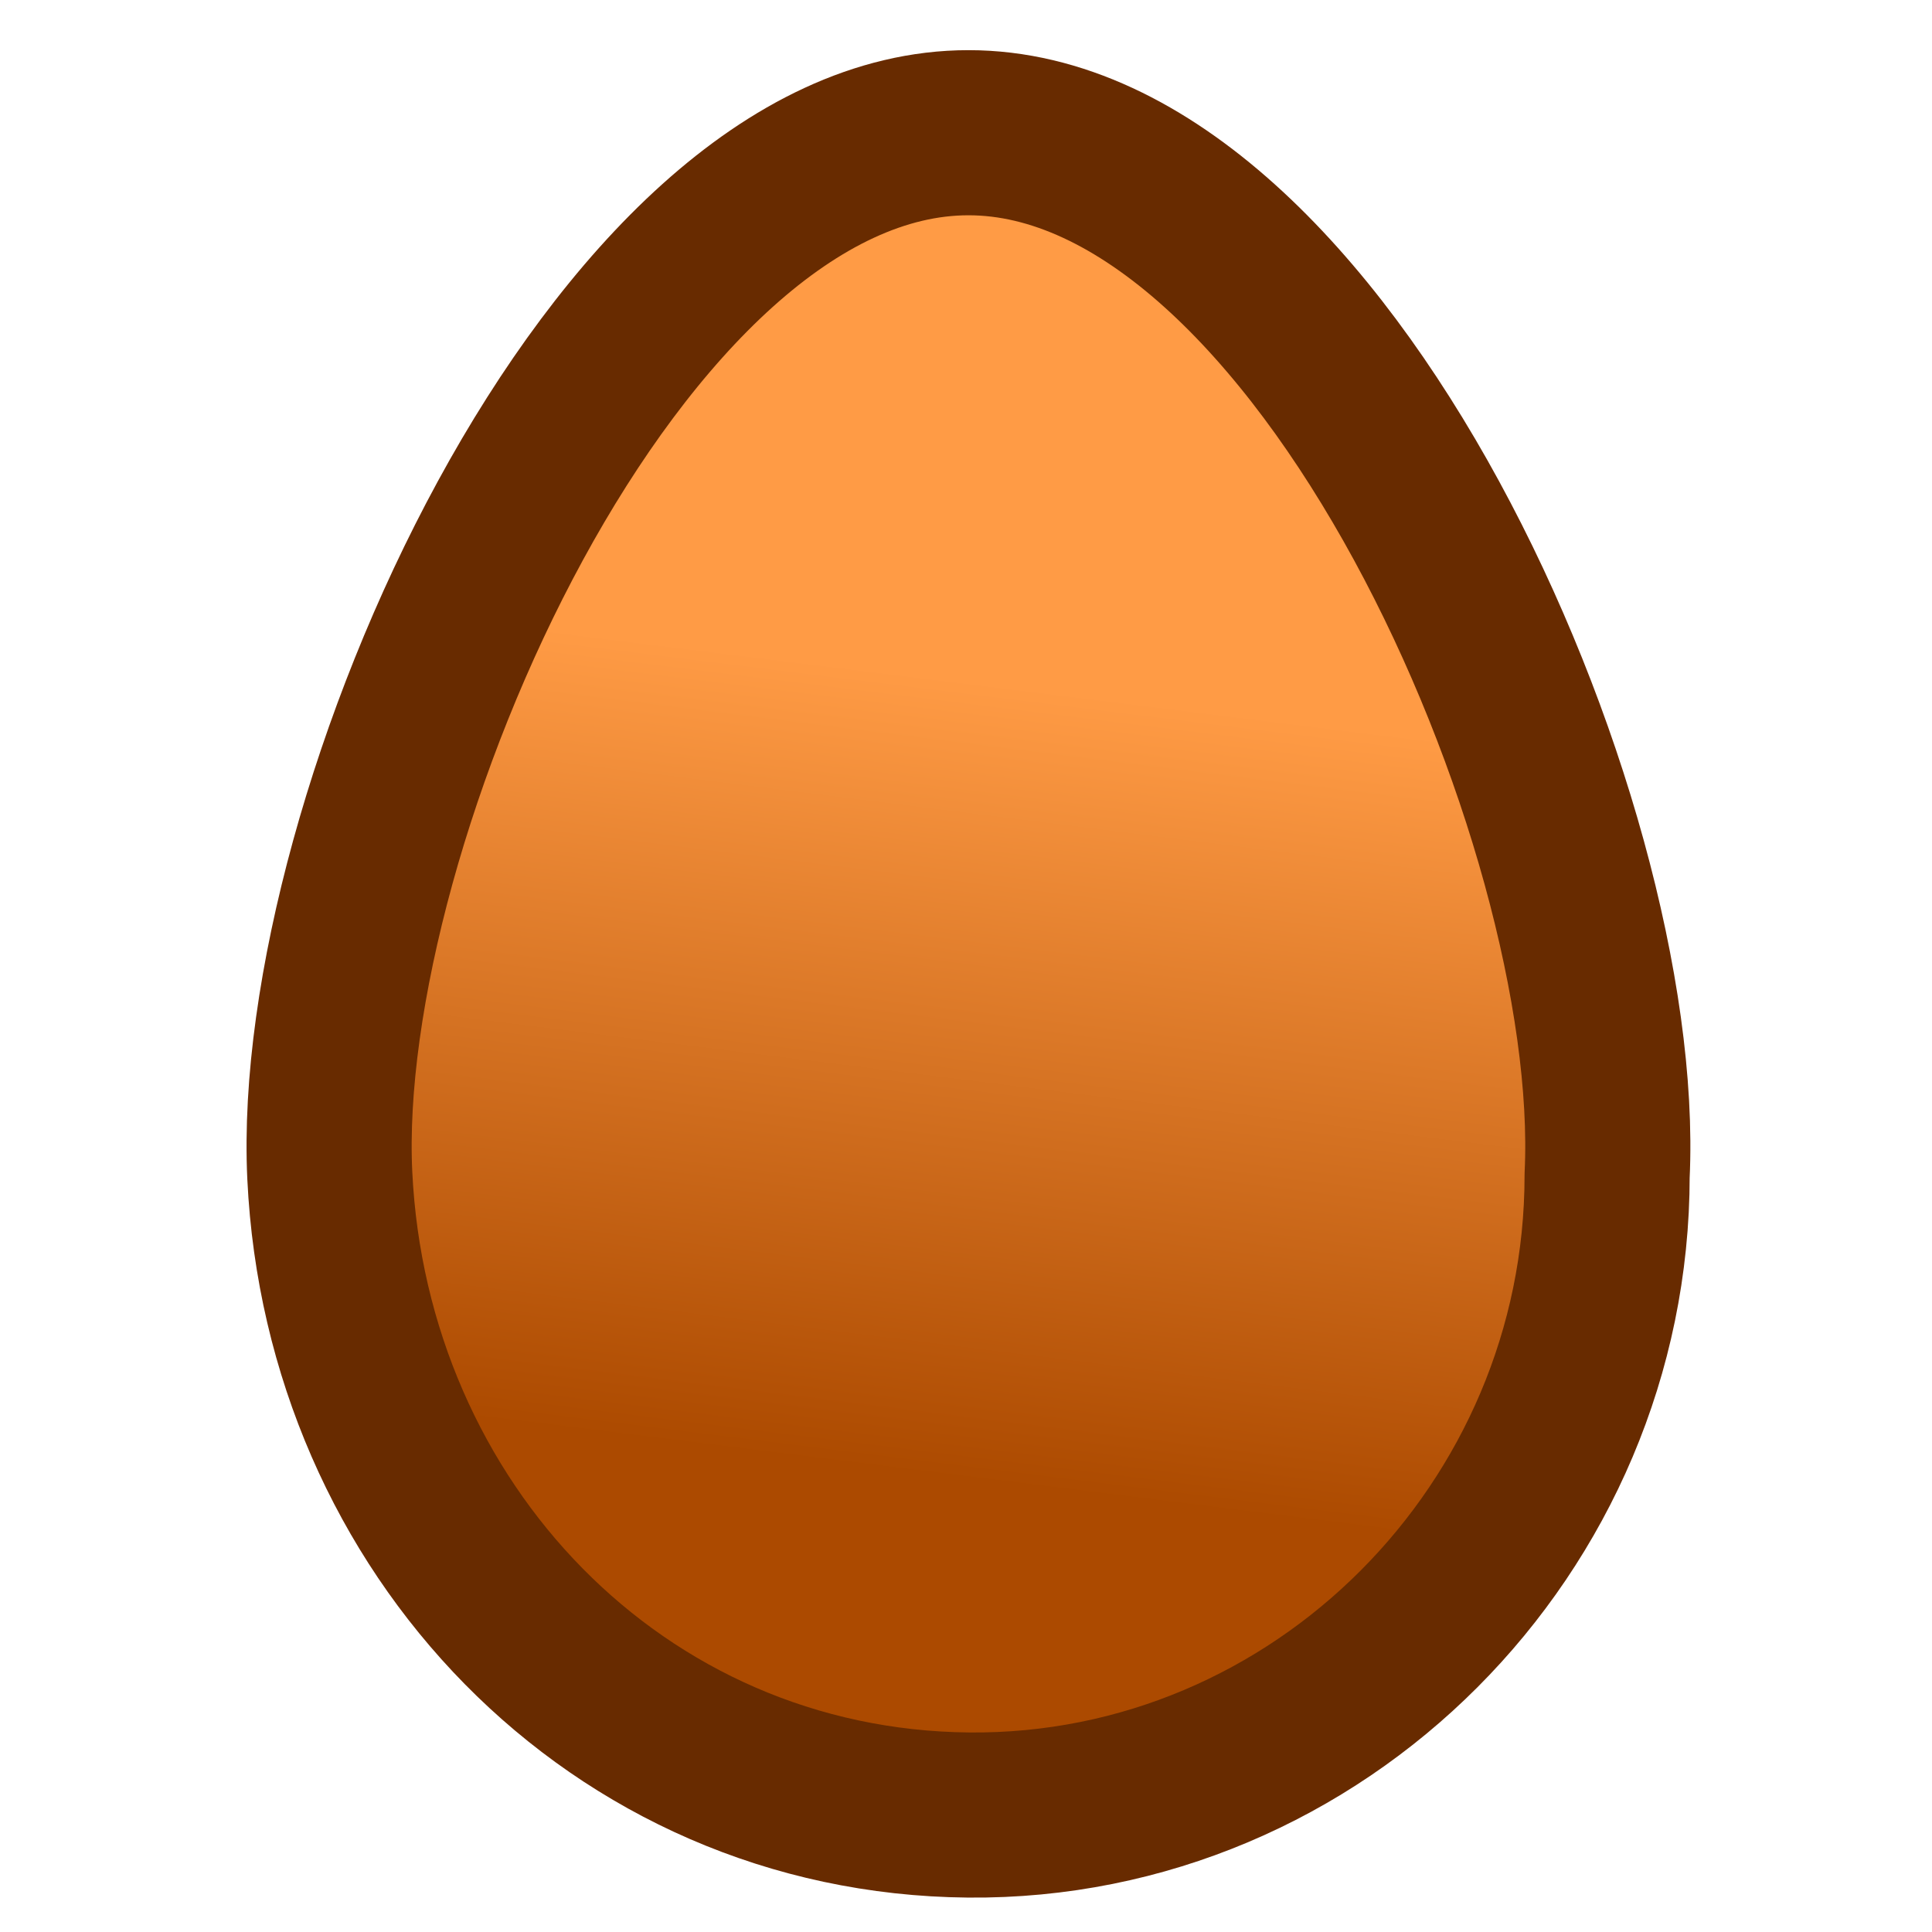 <?xml version="1.0" encoding="UTF-8" standalone="no"?>
<!-- Created with Inkscape (http://www.inkscape.org/) -->

<svg
   xmlns:dc="http://purl.org/dc/elements/1.1/"
   xmlns:cc="http://creativecommons.org/ns#"
   xmlns:rdf="http://www.w3.org/1999/02/22-rdf-syntax-ns#"
   xmlns:svg="http://www.w3.org/2000/svg"
   xmlns="http://www.w3.org/2000/svg"
   xmlns:xlink="http://www.w3.org/1999/xlink"
   xmlns:sodipodi="http://sodipodi.sourceforge.net/DTD/sodipodi-0.dtd"
   xmlns:inkscape="http://www.inkscape.org/namespaces/inkscape"
   width="128"
   height="128"
   id="svg2459"
   sodipodi:version="0.32"
   inkscape:version="0.47 r22583"
   sodipodi:docname="Icon-Single.svg"
   inkscape:output_extension="org.inkscape.output.svg.inkscape"
   version="1.0"
   inkscape:export-filename="/Users/remko/src/swift/Slimber/Resources/Online.png"
   inkscape:export-xdpi="11.25"
   inkscape:export-ydpi="11.25">
  <defs
     id="defs2461">
    <linearGradient
       id="linearGradient3217">
      <stop
         style="stop-color:#000000;stop-opacity:1;"
         offset="0"
         id="stop3219" />
      <stop
         style="stop-color:#ffffff;stop-opacity:1;"
         offset="1"
         id="stop3221" />
    </linearGradient>
    <linearGradient
       id="linearGradient3156">
      <stop
         style="stop-color:#ff9b45;stop-opacity:1;"
         offset="0"
         id="stop3158" />
      <stop
         style="stop-color:#ac4a00;stop-opacity:1"
         offset="1"
         id="stop3160" />
    </linearGradient>
    <inkscape:perspective
       sodipodi:type="inkscape:persp3d"
       inkscape:vp_x="0 : 526.18109 : 1"
       inkscape:vp_y="0 : 1000 : 0"
       inkscape:vp_z="744.09448 : 526.18109 : 1"
       inkscape:persp3d-origin="372.04724 : 350.78739 : 1"
       id="perspective2390" />
    <linearGradient
       inkscape:collect="always"
       xlink:href="#linearGradient3156"
       id="linearGradient3162"
       x1="59.866"
       y1="27.18"
       x2="68.798"
       y2="66.251"
       gradientUnits="userSpaceOnUse" />
    <inkscape:perspective
       id="perspective10"
       inkscape:persp3d-origin="372.04724 : 350.78739 : 1"
       inkscape:vp_z="744.09448 : 526.18109 : 1"
       inkscape:vp_y="0 : 1000 : 0"
       inkscape:vp_x="0 : 526.18109 : 1"
       sodipodi:type="inkscape:persp3d" />
    <linearGradient
       id="linearGradient3155">
      <stop
         id="stop3157"
         offset="0"
         style="stop-color:#007600;stop-opacity:1;" />
      <stop
         id="stop3159"
         offset="1"
         style="stop-color:#97f597;stop-opacity:1;" />
    </linearGradient>
    <linearGradient
       inkscape:collect="always"
       xlink:href="#linearGradient3156"
       id="linearGradient3687"
       x1="108.452"
       y1="269.762"
       x2="414.475"
       y2="269.762"
       gradientUnits="userSpaceOnUse" />
    <linearGradient
       inkscape:collect="always"
       xlink:href="#linearGradient3156"
       id="linearGradient3689"
       gradientUnits="userSpaceOnUse"
       x1="108.452"
       y1="269.762"
       x2="414.475"
       y2="269.762" />
    <linearGradient
       inkscape:collect="always"
       xlink:href="#linearGradient3156"
       id="linearGradient2828"
       gradientUnits="userSpaceOnUse"
       x1="295.162"
       y1="62.141"
       x2="256"
       y2="377.307"
       gradientTransform="matrix(0.166,0,0,0.166,21.73,35.504)" />
  </defs>
  <sodipodi:namedview
     id="base"
     pagecolor="#ffffff"
     bordercolor="#666666"
     borderopacity="1.0"
     gridtolerance="10000"
     guidetolerance="10"
     objecttolerance="10"
     inkscape:pageopacity="0.0"
     inkscape:pageshadow="2"
     inkscape:zoom="4.0390625"
     inkscape:cx="64"
     inkscape:cy="45.859652"
     inkscape:document-units="px"
     inkscape:current-layer="layer1"
     showgrid="false"
     inkscape:window-width="1373"
     inkscape:window-height="1026"
     inkscape:window-x="558"
     inkscape:window-y="102"
     showguides="true"
     inkscape:guide-bbox="true"
     inkscape:window-maximized="0" />
  <g
     inkscape:label="Layer 1"
     inkscape:groupmode="layer"
     id="layer1">
    <path
       style="fill:url(#linearGradient2828);fill-opacity:1;stroke:#682b00;stroke-width:10.94;stroke-linejoin:round;stroke-miterlimit:4;stroke-opacity:1"
       d="m 106.476,77.877 c 0,23.39 -19.116,42.591 -42.313,42.373 C 40.875,120.031 22.97,101.24 21.85,77.877 20.719,54.261 40.806,8.793 64.163,8.793 c 23.357,0 43.445,45.468 42.313,69.084 z"
       id="path2383"
       sodipodi:nodetypes="csssc" />
  </g>
</svg>
